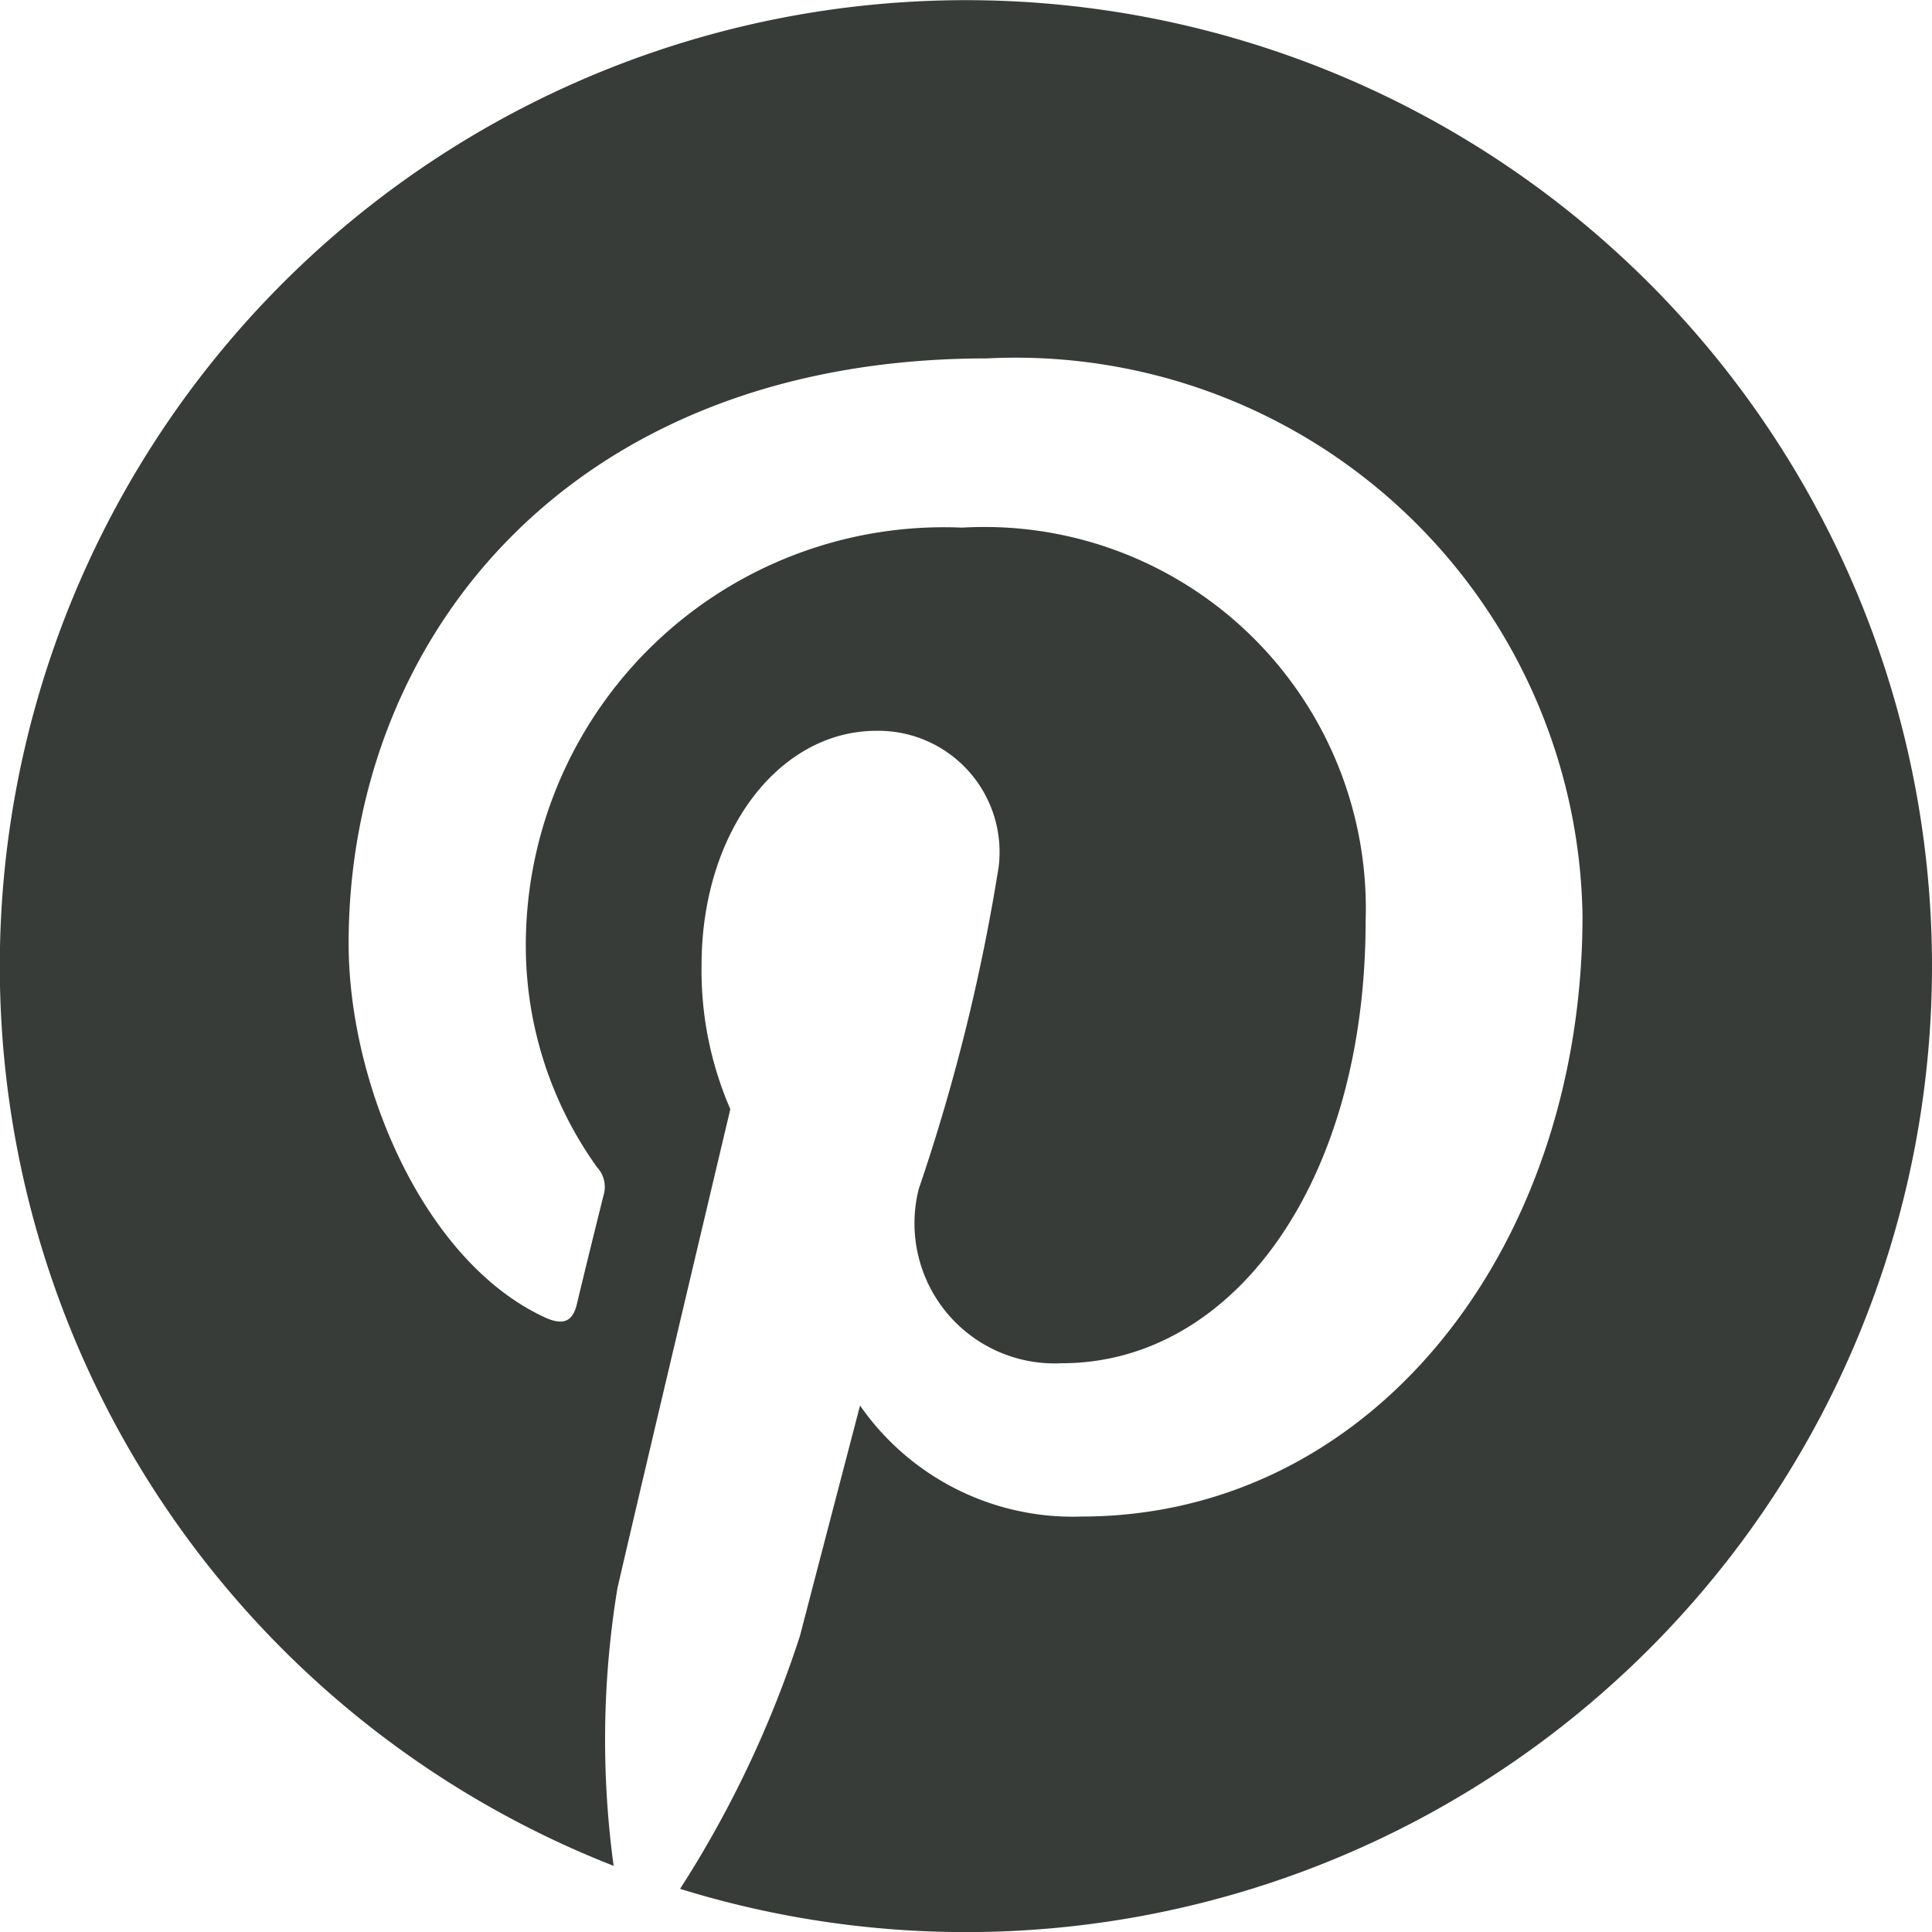 <svg xmlns="http://www.w3.org/2000/svg" width="20.15" height="20.15" viewBox="0 0 20.15 20.15">
  <g id="グループ_208" data-name="グループ 208" transform="translate(-464.706)">
    <path id="Icon_awesome-pinterest" data-name="Icon awesome-pinterest" d="M20.15,10.637A10.076,10.076,0,0,1,7.093,20.262a11.325,11.325,0,0,0,1.251-2.641c.122-.471.626-2.4.626-2.4a2.7,2.7,0,0,0,2.307,1.158c3.039,0,5.228-2.8,5.228-6.268A5.913,5.913,0,0,0,10.294,4.3c-4.347,0-6.658,2.917-6.658,6.1,0,1.479.788,3.319,2.043,3.9.191.089.293.049.337-.134.032-.138.2-.825.28-1.142a.3.3,0,0,0-.069-.288,3.968,3.968,0,0,1-.743-2.3,4.36,4.36,0,0,1,4.55-4.371,3.978,3.978,0,0,1,4.209,4.1c0,2.726-1.377,4.615-3.169,4.615a1.461,1.461,0,0,1-1.491-1.82A20.245,20.245,0,0,0,10.416,9.6,1.265,1.265,0,0,0,9.141,8.184c-1.012,0-1.824,1.044-1.824,2.446a3.63,3.63,0,0,0,.3,1.5s-1,4.217-1.178,5A9.752,9.752,0,0,0,6.4,20.022,10.076,10.076,0,1,1,20.15,10.637Z" transform="translate(464.706 -0.562)" fill="#373C38"/>
  </g>
</svg>
